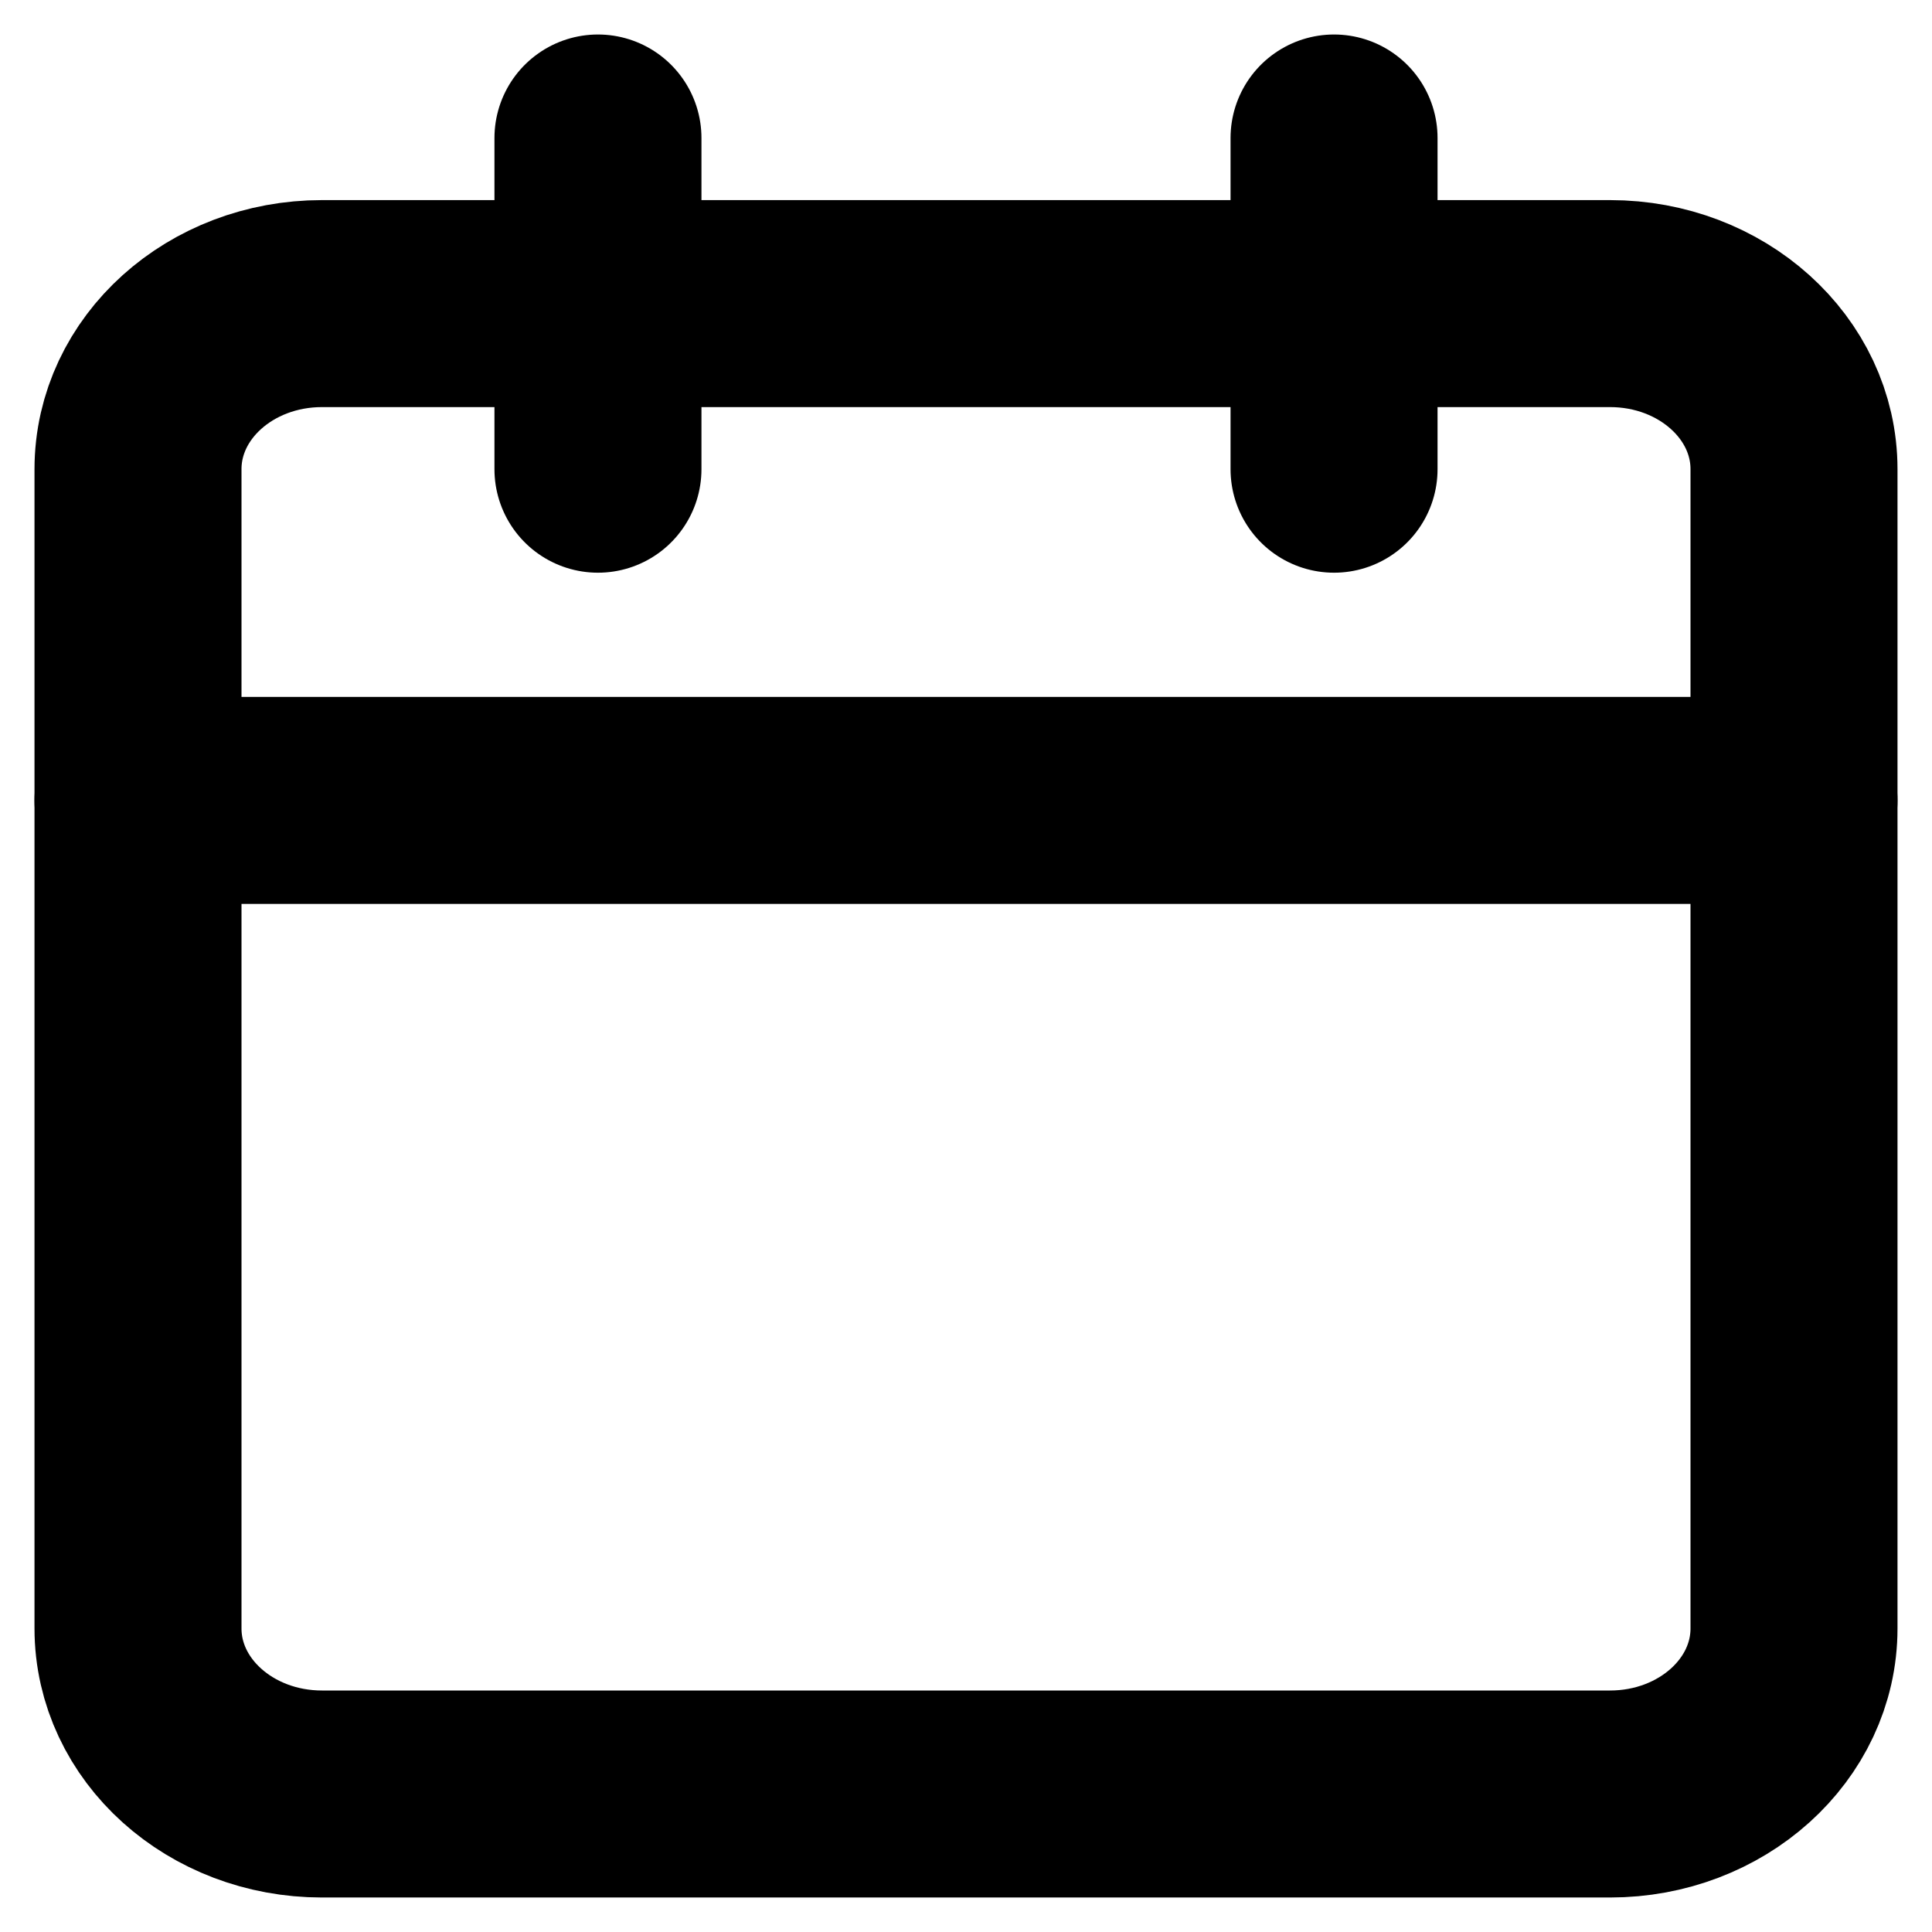 <svg width="14" height="14" viewBox="0 0 14 14" fill="none" xmlns="http://www.w3.org/2000/svg">
<path d="M11.667 2.2H2.333C1.597 2.2 1 2.737 1 3.4V11.8C1 12.463 1.597 13 2.333 13H11.667C12.403 13 13 12.463 13 11.8V3.4C13 2.737 12.403 2.2 11.667 2.2Z" stroke="black" stroke-width="1.5" stroke-linecap="round" stroke-linejoin="round"/>
<path d="M9.667 1V3.4" stroke="black" stroke-width="1.5" stroke-linecap="round" stroke-linejoin="round"/>
<path d="M4.333 1V3.4" stroke="black" stroke-width="1.5" stroke-linecap="round" stroke-linejoin="round"/>
<path d="M1 5.8H13" stroke="black" stroke-width="1.5" stroke-linecap="round" stroke-linejoin="round"/>
</svg>
